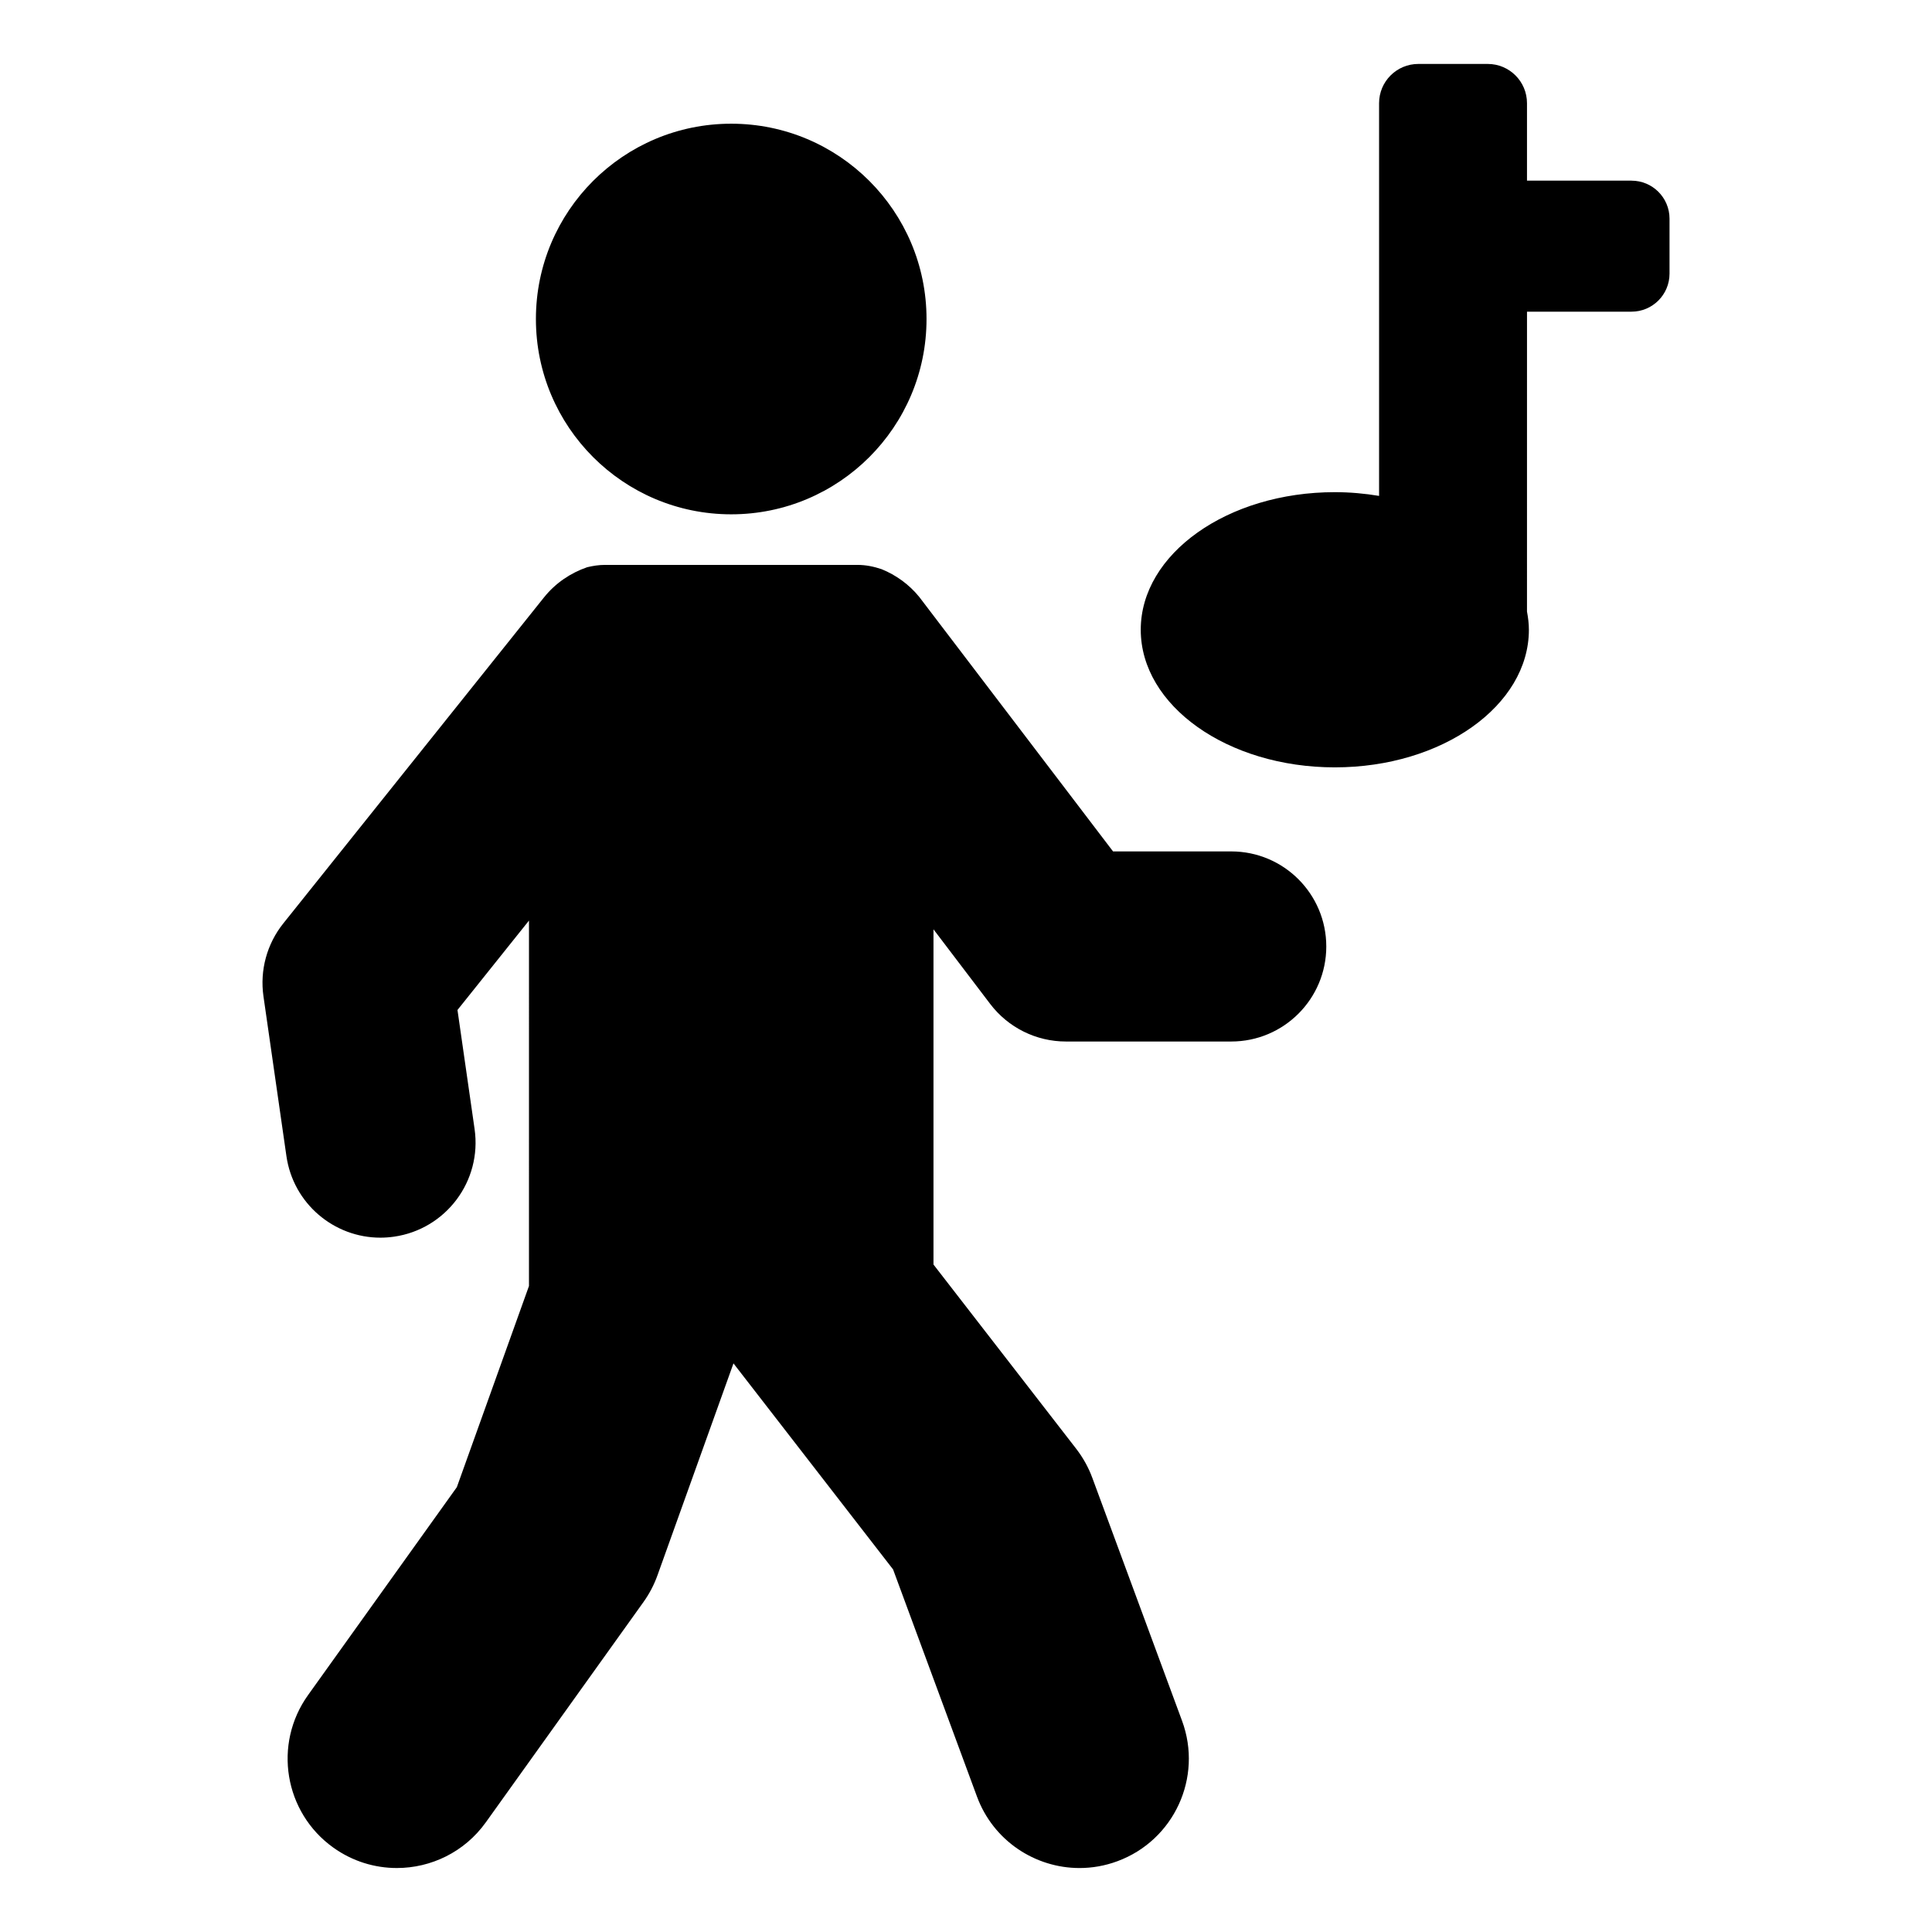 <?xml version="1.0" encoding="UTF-8"?>
<!-- Uploaded to: ICON Repo, www.iconrepo.com, Generator: ICON Repo Mixer Tools -->
<svg fill="#000000" width="800px" height="800px" version="1.1" viewBox="144 144 512 512" xmlns="http://www.w3.org/2000/svg">
 <path d="m495.48 394.82c0 13.91-11.277 25.191-25.191 25.191h-43.816c-7.871 0-15.293-3.684-20.059-9.953l-15.031-19.781v88.836l37.828 48.836c1.805 2.336 3.246 4.934 4.269 7.703l23.777 64.379c5.543 15.008-2.129 31.672-17.137 37.211-3.312 1.227-6.699 1.805-10.031 1.805-11.785 0-22.859-7.242-27.18-18.941l-22.234-60.195-42.297-54.602-20.137 56.156c-0.902 2.523-2.152 4.906-3.711 7.086l-41.781 58.383c-5.656 7.902-14.555 12.109-23.582 12.109-5.836 0-11.727-1.758-16.832-5.41-13.012-9.309-16.008-27.406-6.699-40.418l39.43-55.098 19.117-53.312 0.004-96.848-18.949 23.695 4.535 31.562c1.977 13.77-7.582 26.539-21.352 28.516-1.211 0.172-2.422 0.262-3.613 0.262-12.324 0-23.098-9.059-24.902-21.613l-6.086-42.359c-0.988-6.887 0.914-13.879 5.262-19.312l69.07-86.375c3.086-3.859 7.102-6.512 11.453-8.016 1.523-0.367 3.094-0.617 4.734-0.617h66.891c2.262 0 4.394 0.457 6.422 1.141 3.777 1.543 7.219 3.984 9.965 7.352l51.352 67.438h31.32c13.914 0 25.191 11.281 25.191 25.191zm-157.7-114.52c28.586 0 51.758-23.172 51.758-51.758s-23.172-51.758-51.758-51.758-51.758 23.172-51.758 51.758c0 28.582 23.172 51.758 51.758 51.758zm238.58-88.426h-27.691v-20.527c0-5.746-4.656-10.402-10.402-10.402h-18.395c-5.742 0-10.402 4.656-10.402 10.402v104.07c-3.773-0.625-7.688-0.988-11.73-0.988-28.402 0-51.43 16.328-51.43 36.465 0 20.141 23.027 36.465 51.43 36.465 28.406 0 51.43-16.328 51.43-36.465 0-1.641-0.207-3.246-0.504-4.832l0.004-79.465h27.691c5.566 0 10.078-4.512 10.078-10.078v-14.57c0-5.562-4.512-10.07-10.078-10.07z"/>
</svg>